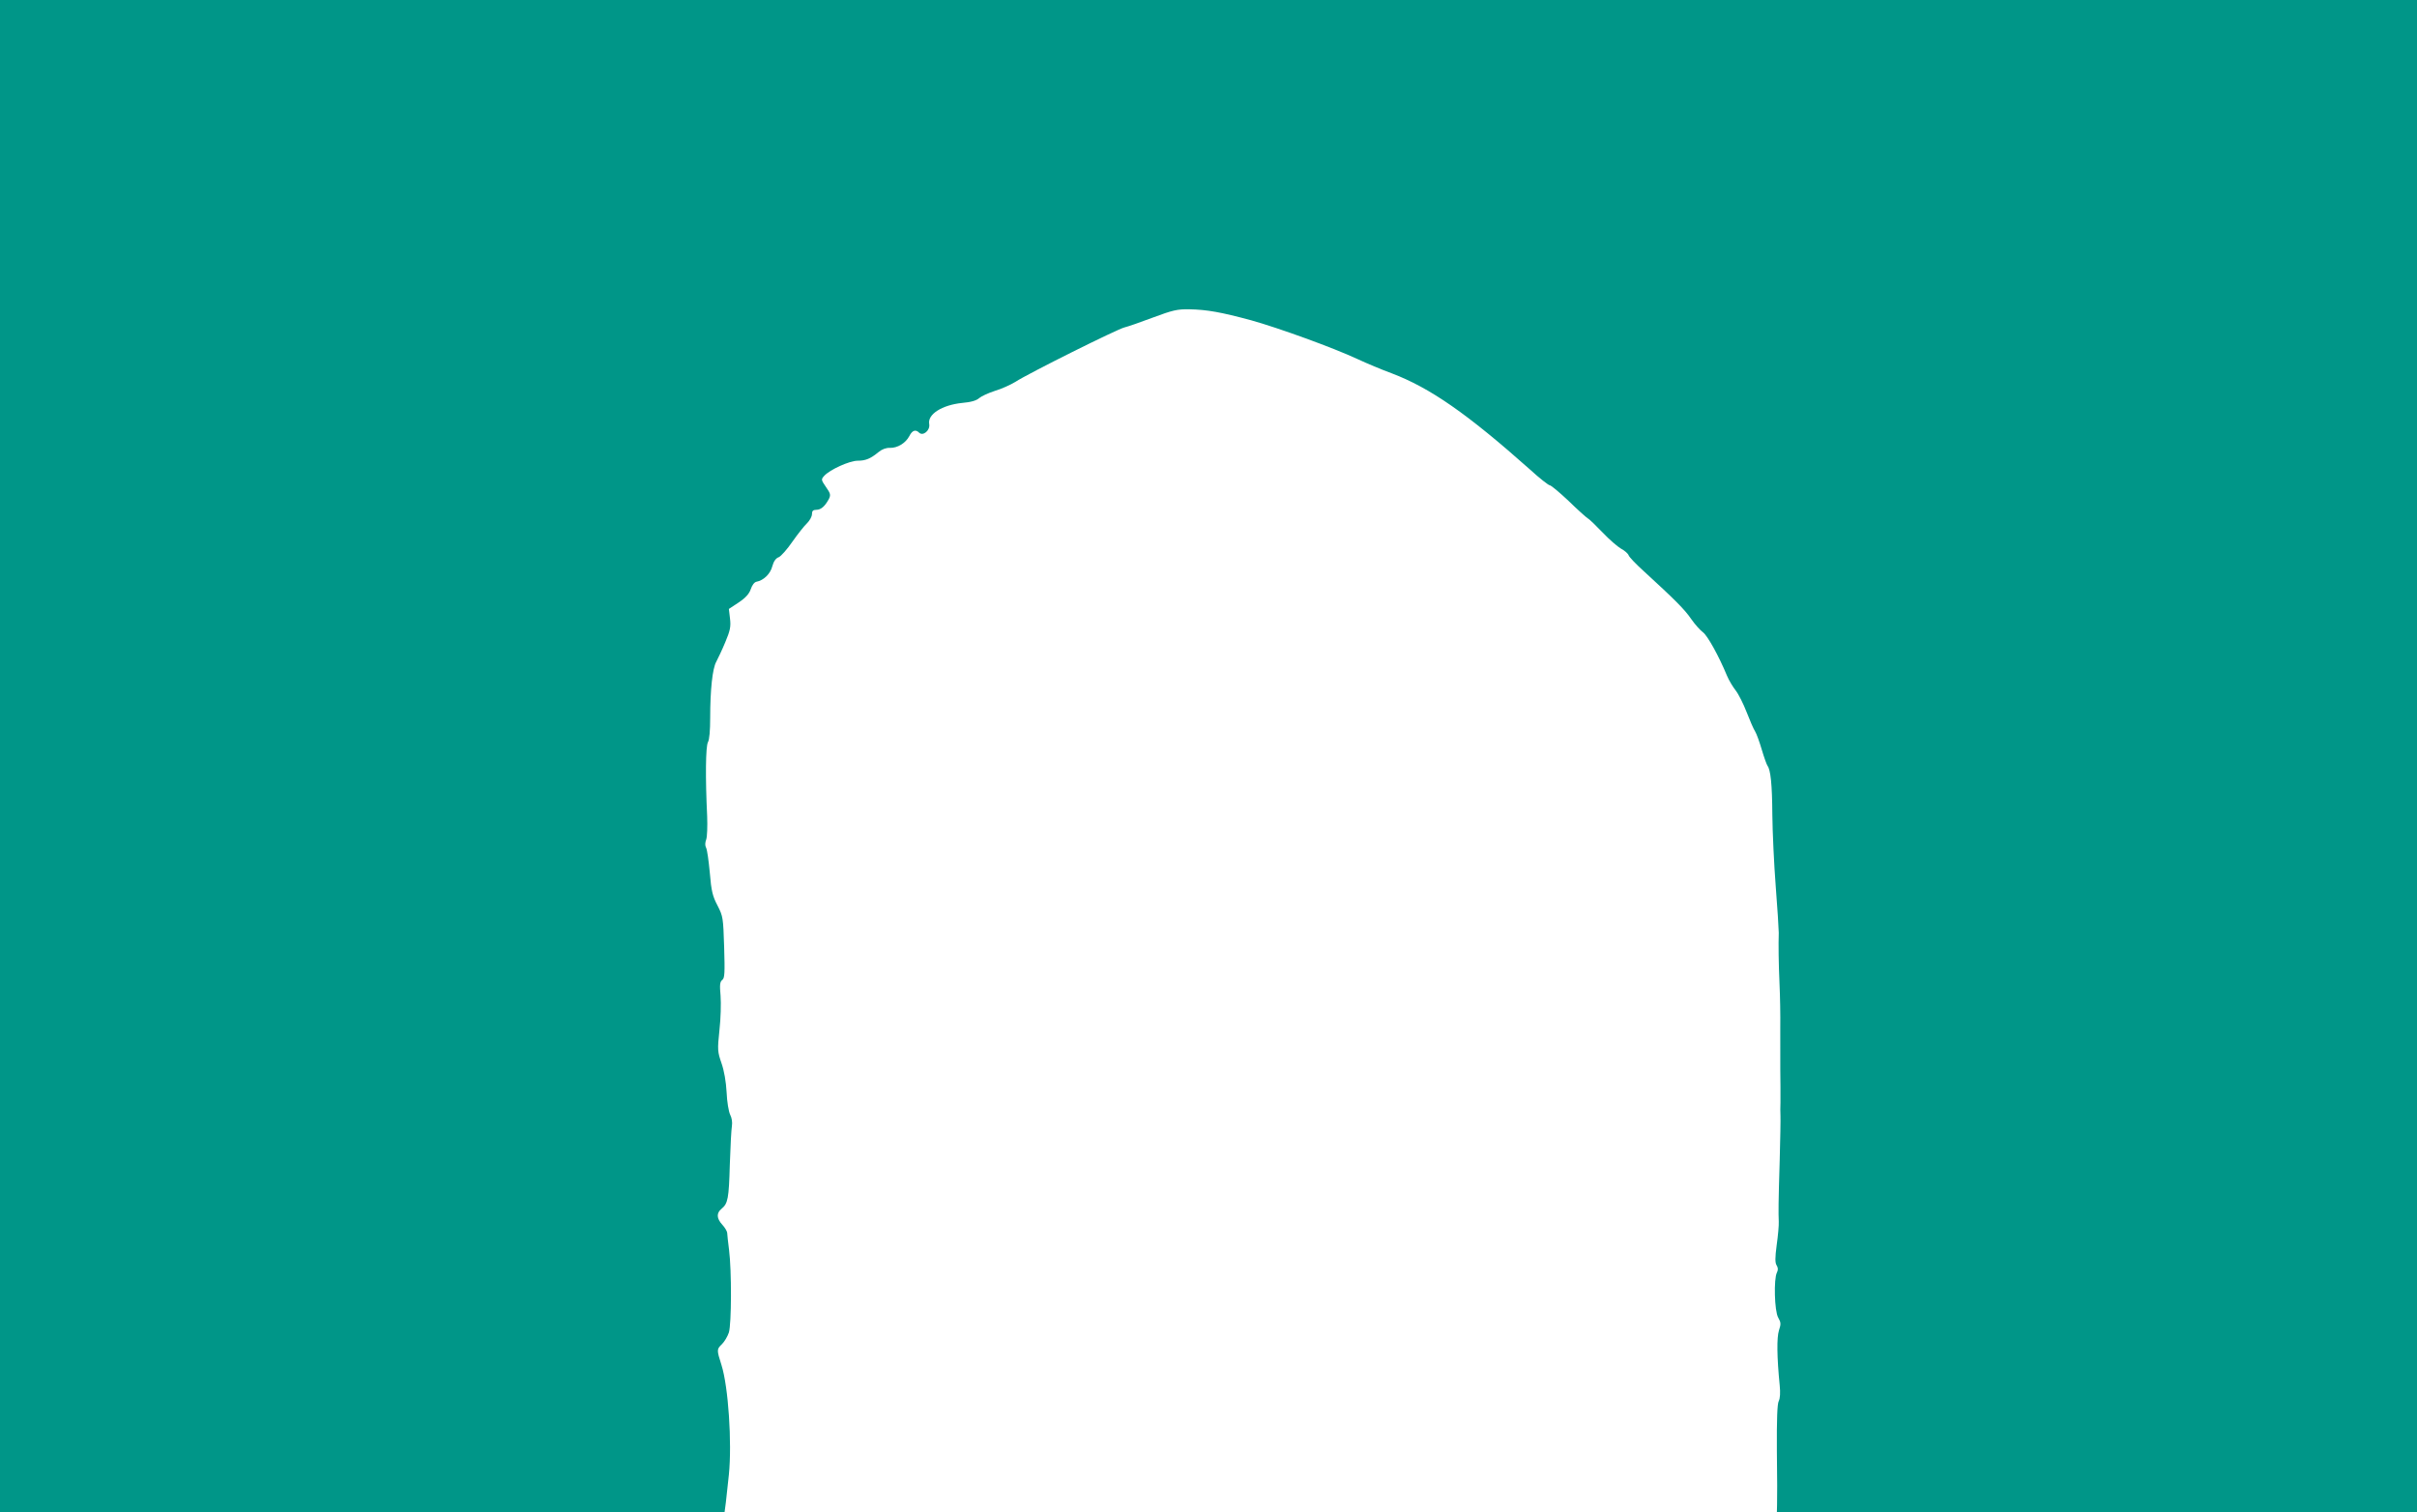 <?xml version="1.0" standalone="no"?>
<!DOCTYPE svg PUBLIC "-//W3C//DTD SVG 20010904//EN"
 "http://www.w3.org/TR/2001/REC-SVG-20010904/DTD/svg10.dtd">
<svg version="1.0" xmlns="http://www.w3.org/2000/svg"
 width="1280pt" height="801pt" viewBox="0 0 1280 801"
 preserveAspectRatio="xMidYMid meet">
<g transform="translate(0,801) scale(0.1,-0.1)"
fill="#009688" stroke="none">
<path d="M0 4005 l0 -4005 1919 0 1918 0 7 53 c3 28 10 95 16 147 17 170 -3
466 -39 580 -26 82 -26 84 3 112 13 13 29 40 36 61 14 46 15 326 1 437 -5 41
-10 82 -10 91 -1 9 -12 28 -26 43 -30 33 -32 61 -4 84 34 28 39 54 44 235 3
95 8 186 11 203 3 19 0 43 -9 60 -8 16 -17 69 -19 119 -3 56 -13 114 -27 154
-21 61 -22 70 -11 175 7 61 9 143 6 182 -5 57 -4 74 9 84 13 10 14 37 10 174
-5 156 -6 163 -35 220 -26 49 -33 76 -41 174 -6 63 -14 123 -20 133 -6 11 -5
27 1 43 5 14 7 69 5 123 -10 205 -8 369 4 392 8 13 12 64 12 129 0 148 12 261
32 297 9 17 31 63 48 104 26 62 30 82 25 125 l-6 51 53 35 c37 25 55 46 63 70
7 21 19 37 30 39 38 7 74 42 84 82 7 26 19 43 34 48 12 5 45 42 73 83 28 40
63 84 77 97 14 14 26 35 26 48 0 17 6 23 23 23 25 0 46 19 67 58 10 21 8 29
-16 63 -26 38 -26 40 -9 59 30 33 134 80 177 80 43 0 68 11 111 46 18 15 40
23 60 22 40 -1 83 25 103 63 15 30 33 36 51 18 21 -21 60 12 54 45 -10 52 68
101 174 112 48 4 77 13 91 26 12 10 49 27 83 38 34 10 83 32 109 48 67 44 541
280 577 288 17 4 84 27 150 52 105 39 129 45 193 44 95 -2 167 -15 327 -58
144 -40 434 -145 565 -206 47 -22 128 -56 180 -75 203 -77 399 -213 733 -510
50 -46 98 -83 104 -83 7 0 51 -37 99 -82 47 -46 93 -87 102 -93 10 -5 45 -40
80 -76 34 -36 78 -74 97 -85 19 -10 37 -26 40 -35 3 -9 38 -46 78 -82 167
-153 219 -205 253 -255 20 -29 49 -61 63 -71 24 -18 83 -124 127 -230 10 -24
31 -59 46 -78 15 -19 41 -71 58 -115 17 -44 37 -90 45 -102 7 -11 23 -55 35
-96 12 -41 26 -79 30 -85 17 -22 25 -99 26 -260 1 -93 9 -264 18 -380 9 -115
16 -226 16 -245 -2 -65 -1 -155 4 -270 3 -63 5 -169 4 -235 0 -225 0 -260 1
-310 0 -27 0 -66 0 -85 -1 -19 -1 -51 0 -70 1 -19 -1 -125 -4 -235 -7 -229 -7
-276 -5 -325 1 -19 -4 -75 -11 -124 -9 -68 -9 -94 0 -108 8 -13 8 -24 1 -38
-17 -33 -13 -204 7 -238 15 -26 15 -35 4 -68 -12 -38 -11 -140 4 -291 4 -39 2
-69 -5 -83 -8 -15 -11 -95 -10 -263 2 -133 2 -261 1 -285 l-1 -42 1695 0 1695
0 0 4005 0 4005 -6400 0 -6400 0 0 -4005z"/>
</g>
</svg>
